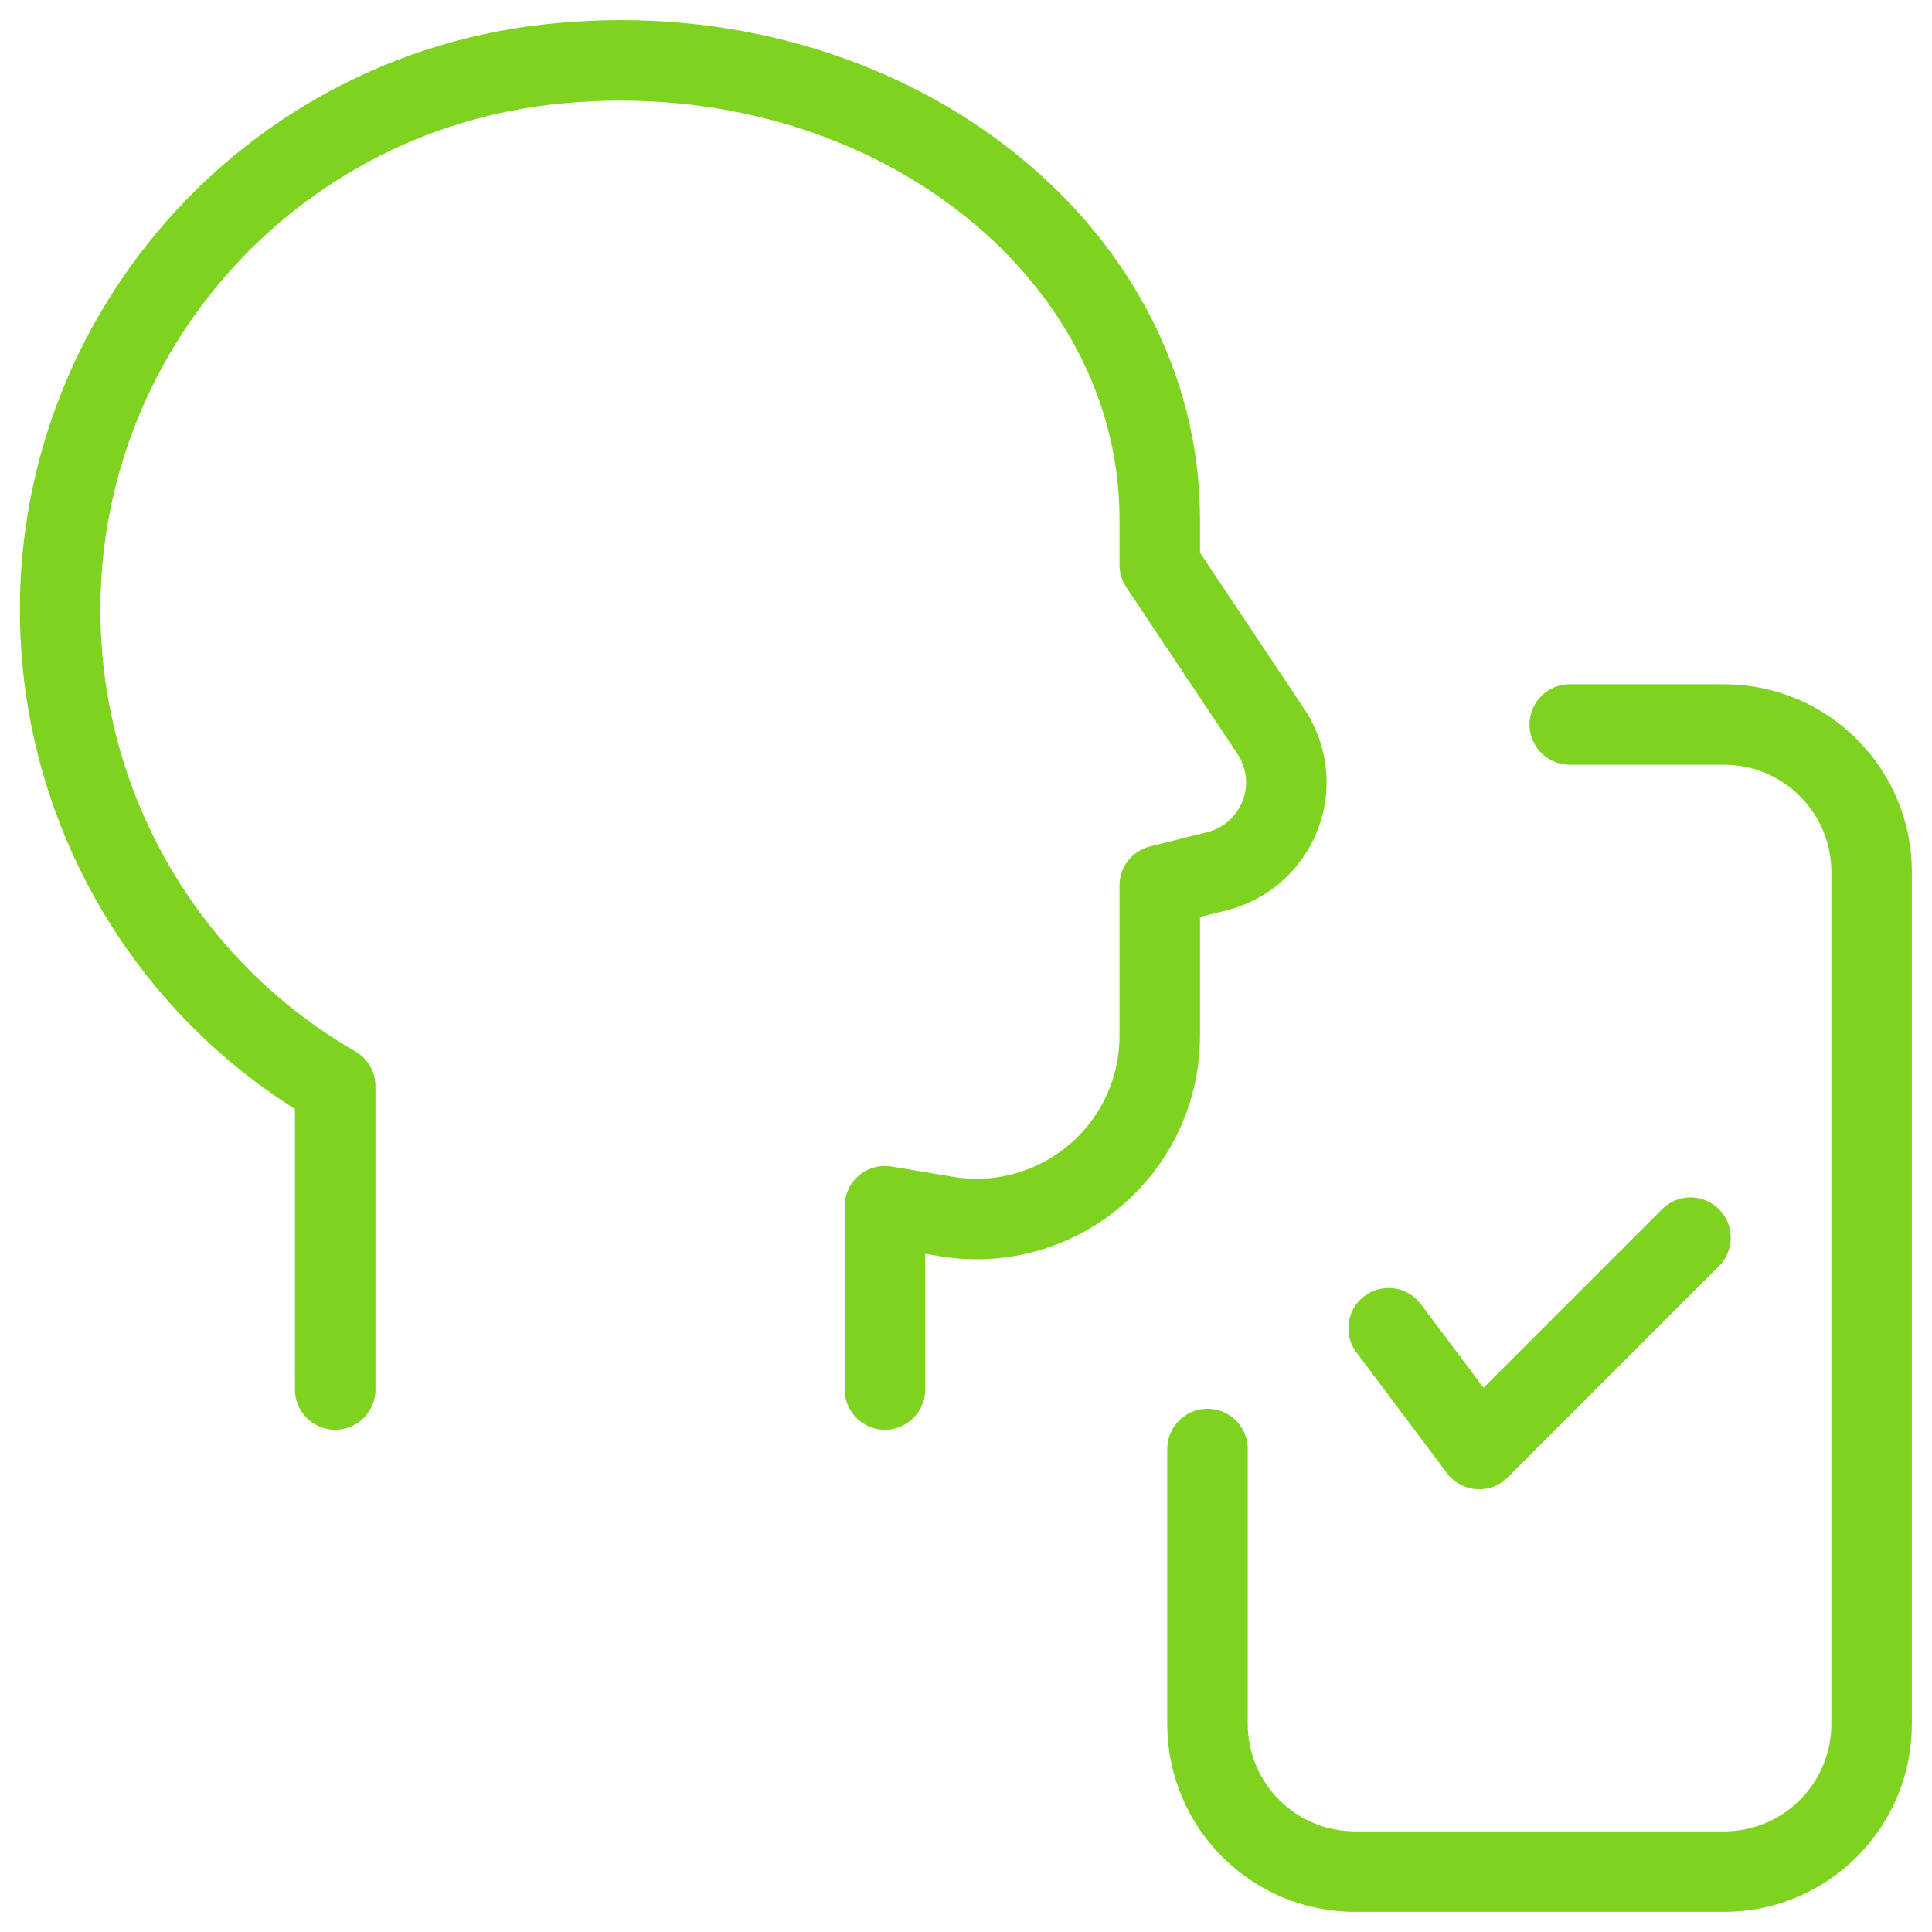 <?xml version="1.0" encoding="UTF-8"?>
<svg xmlns="http://www.w3.org/2000/svg" version="1.1" xmlns:xlink="http://www.w3.org/1999/xlink" xmlns:svgjs="http://svgjs.com/svgjs" viewBox="0 0 24 24" height="24" width="24" class="icon icon-gradient-primary icon-xxxl icon-stroke-1" stroke="#7ED321">
    <g><path d="M 19.5,9h1.917c1.012,0,1.833,0.821,1.833,1.833l0,0v10.584c0,1.012-0.821,1.833-1.833,1.833l0,0h-4.584 c-1.012,0-1.833-0.821-1.833-1.833l0,0V18 " fill="none" stroke-linecap="round" stroke-linejoin="round"></path><path d="M 10.993,17.261v-2.277l0.764,0.128c1.24,0.207,2.413-0.631,2.619-1.871 c0.021-0.124,0.031-0.249,0.031-0.375V11l0.71-0.177c0.61-0.153,0.981-0.772,0.828-1.382c-0.032-0.126-0.085-0.246-0.157-0.354 l-1.381-2.07V6.449c0-3.358-3.4-6.038-7.449-5.664C3.204,1.124,0.436,4.441,0.775,8.194c0.2,2.213,1.464,4.19,3.389,5.3v3.767 " fill="none" stroke-linecap="round" stroke-linejoin="round"></path><path d="M 21,15.375L18.375,18l-1.125-1.5" fill="none" stroke-linecap="round" stroke-linejoin="round"></path></g>
</svg>